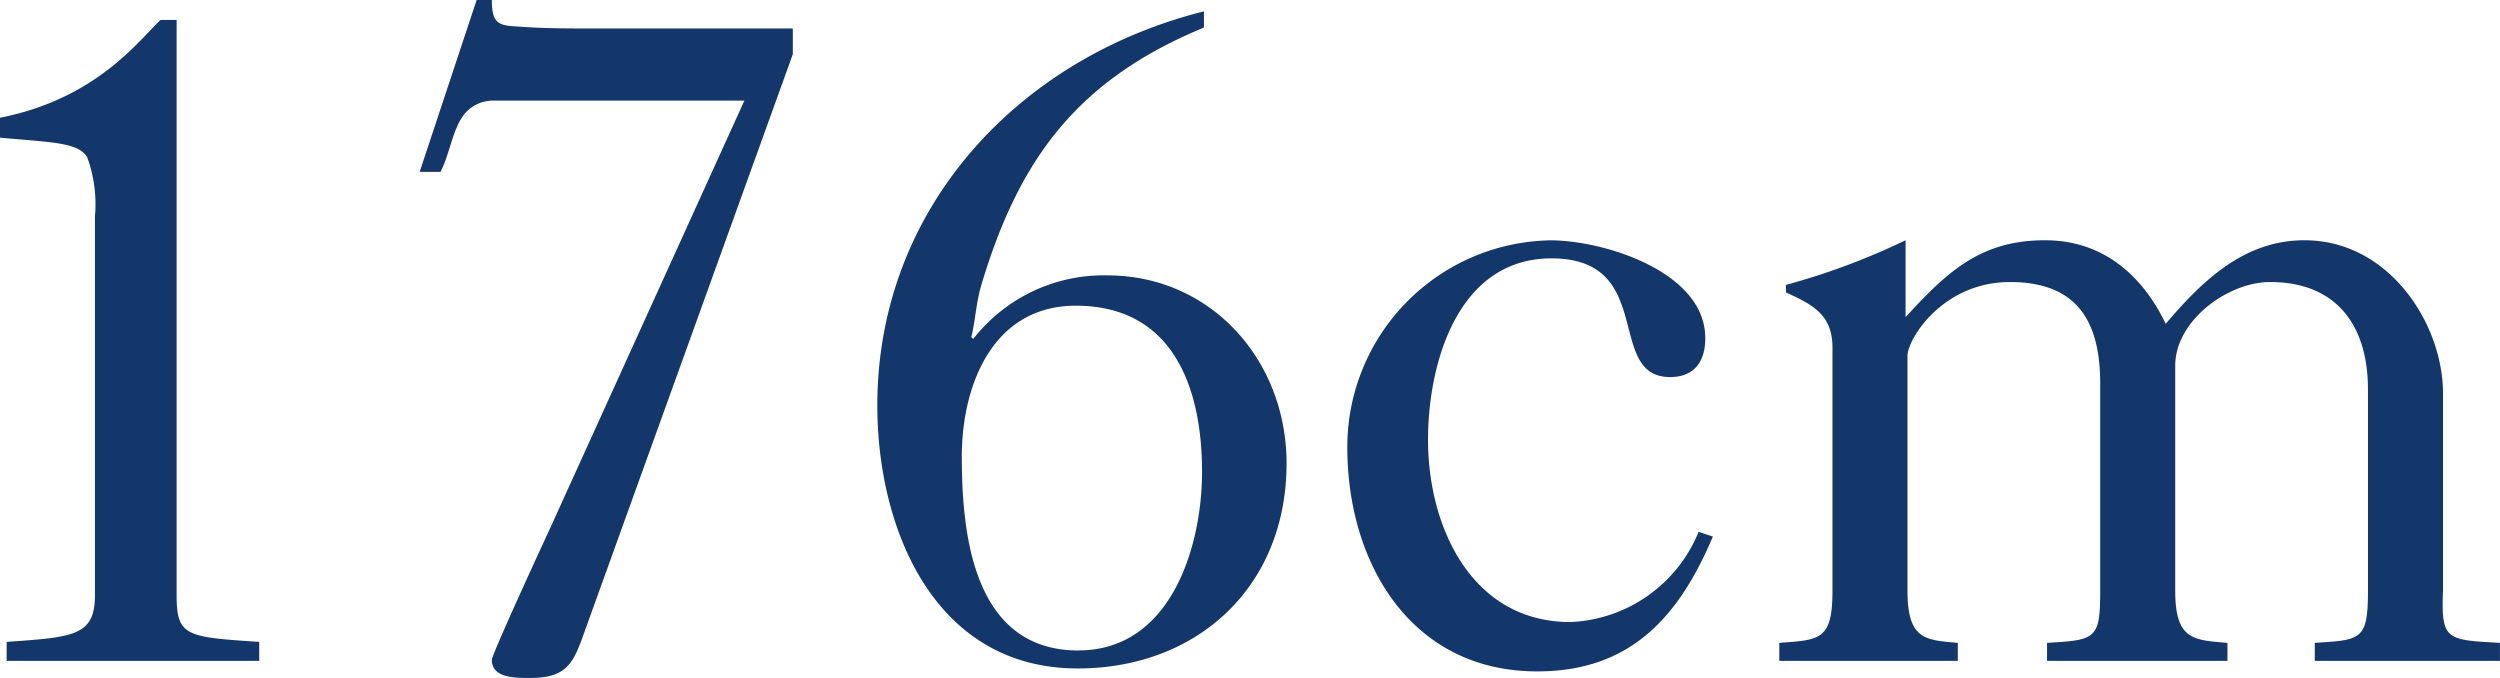 <svg xmlns="http://www.w3.org/2000/svg" width="131.651" height="35.703"><g fill="#13366b" style="isolation:isolate"><path d="M.35 34.802v-1c3.5-.25 4.65-.3 4.65-2.45V11.401a7.2 7.2 0 0 0-.4-3.1c-.45-.8-1.8-.8-4.6-1.05v-1.05c5.05-1 7.25-4 8.45-5.15h.851v30.3c0 2.15.5 2.2 4.349 2.45v1Z" data-name="パス 919"/><path d="m41.751 2.85-11 30.5c-.55 1.55-.9 2.35-2.8 2.35-.7 0-2.051.05-2.051-.95 0-.2 1.3-3.1 3.1-7L39.2 5.299H25.9a1.96 1.96 0 0 0-1.3.55c-.75.75-.85 2.1-1.4 3.2h-1.1l3-9.05h.8c0 1.25.351 1.35 1.4 1.4 1.3.1 2.6.1 3.85.1h10.6Z" data-name="パス 920"/><path d="M63.4 1.45c-6.65 2.75-9.75 6.9-11.75 13.651-.251.9-.3 1.849-.5 2.65l.1.1a8.721 8.721 0 0 1 7.051-3.35c5.5 0 9.45 4.5 9.45 9.9 0 6.5-4.7 10.8-11 10.8-7.55 0-10.551-7.35-10.551-13.851 0-10.351 7.4-18.3 17.2-20.751Zm-6.6 32.8c4.85 0 6.5-5.45 6.5-9.4 0-4.4-1.5-8.751-6.651-8.751-4.35 0-6 4.15-6 7.95 0 4.207.651 10.207 6.151 10.207Z" data-name="パス 921"/><path d="M90.201 28.256c-1.8 4.251-4.35 7.1-9.251 7.1-6.65 0-10-5.7-10-11.8a10.886 10.886 0 0 1 10.7-10.9c2.8 0 8.151 1.65 8.151 5.15 0 1.2-.55 2.05-1.851 2.05-3.45 0-.7-6.25-6.25-6.25-4.95 0-6.5 5.55-6.5 9.551 0 4.6 2.3 9.6 7.5 9.6a7.633 7.633 0 0 0 6.751-4.751Z" data-name="パス 922"/><path d="M93.699 34.802v-.95c2.15-.15 2.8-.15 2.8-2.75v-12.8c0-1.7-1-2.25-2.45-2.9v-.4a36.494 36.494 0 0 0 6.3-2.35v4.049c2.2-2.4 3.95-4.049 7.349-4.049 3 0 5.1 1.8 6.351 4.4 1.95-2.3 4.15-4.4 7.3-4.4 4.5 0 7.3 4.45 7.3 8.05v10.4c-.1 2.6.15 2.6 3 2.75v.95h-9.751v-.95c2.451-.15 2.8-.15 2.8-2.75v-10.6c0-3.35-1.65-5.65-5.15-5.65-2.251 0-5 2.05-5 4.4v11.851c0 2.6.95 2.6 2.75 2.75v.95h-9.5v-.95c2.6-.15 2.8-.2 2.8-2.8V20.202c0-3.2-1.15-5.35-4.75-5.35-3.55 0-5.4 3-5.4 3.9v12.351c0 2.6.95 2.6 2.651 2.75v.95Z" data-name="パス 923"/></g></svg>